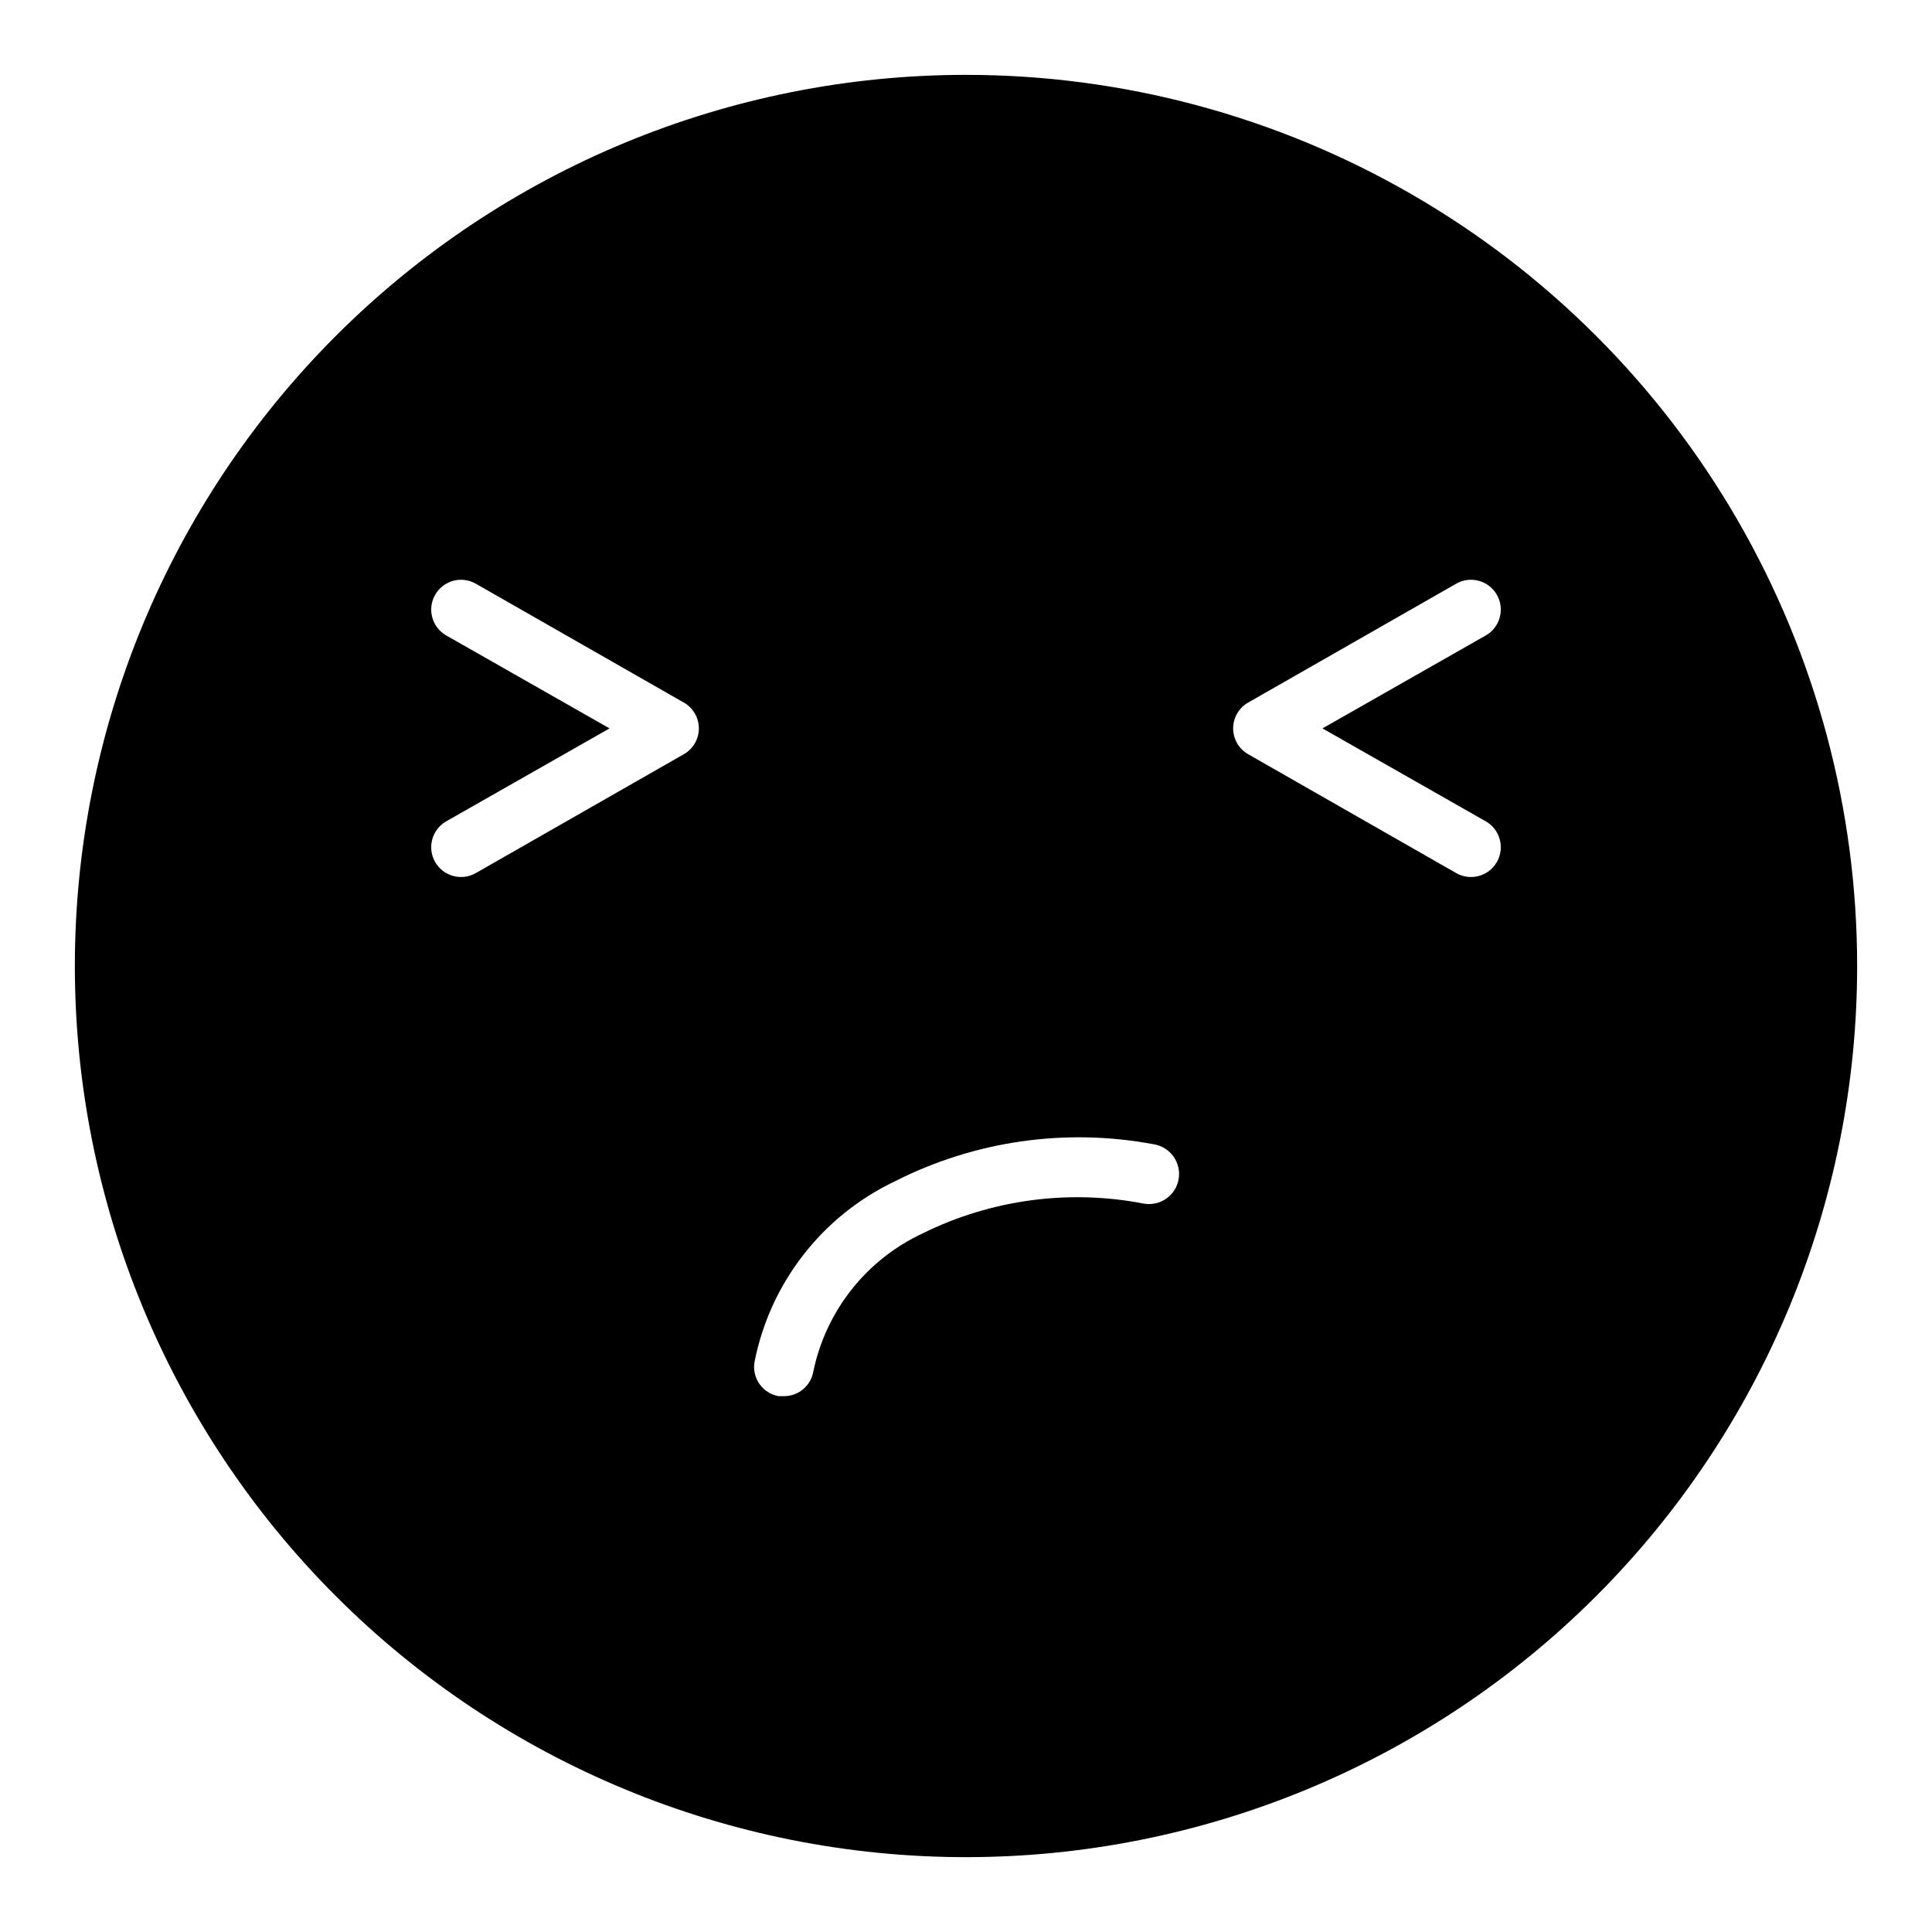 <?xml version="1.0" encoding="UTF-8"?>
<!-- Uploaded to: ICON Repo, www.iconrepo.com, Generator: ICON Repo Mixer Tools -->
<svg fill="#000000" width="800px" height="800px" version="1.1" viewBox="144 144 512 512" xmlns="http://www.w3.org/2000/svg">
 <path d="m400 163.84c-62.637 0-122.7 24.883-166.99 69.172-44.289 44.289-69.172 104.36-69.172 166.99 0 62.633 24.883 122.7 69.172 166.99 44.289 44.289 104.36 69.172 166.99 69.172 62.633 0 122.7-24.883 166.99-69.172 44.289-44.289 69.172-104.36 69.172-166.99 0-41.457-10.914-82.18-31.641-118.08-20.727-35.902-50.539-65.715-86.441-86.441-35.898-20.727-76.625-31.641-118.08-31.641zm-74.785 180.04-55.105 31.488c-3.781 2.172-8.609 0.871-10.785-2.914-2.172-3.781-0.867-8.609 2.914-10.785l43.297-24.637-43.297-24.641c-3.781-2.172-5.086-7.004-2.914-10.785 2.176-3.781 7.004-5.086 10.785-2.91l55.105 31.488v-0.004c2.465 1.398 3.988 4.016 3.988 6.852 0 2.832-1.523 5.449-3.988 6.848zm122.02 119.11c-19.91-3.887-40.543-1.121-58.727 7.871-14.895 6.941-25.633 20.512-28.969 36.605-0.656 3.816-3.996 6.59-7.871 6.531h-1.34c-4.246-0.758-7.09-4.797-6.375-9.051 4.121-20.934 17.898-38.68 37.156-47.863 21.172-10.758 45.305-14.219 68.645-9.84 4.348 0.695 7.309 4.785 6.613 9.133-0.695 4.348-4.785 7.309-9.133 6.613zm90.527-101.32c3.785 2.176 5.086 7.004 2.914 10.785-2.176 3.785-7.004 5.086-10.785 2.914l-55.105-31.488c-2.465-1.398-3.988-4.016-3.988-6.848 0-2.836 1.523-5.453 3.988-6.852l55.105-31.488v0.004c3.781-2.176 8.609-0.871 10.785 2.91 2.172 3.781 0.871 8.613-2.914 10.785l-43.297 24.641z"/>
</svg>